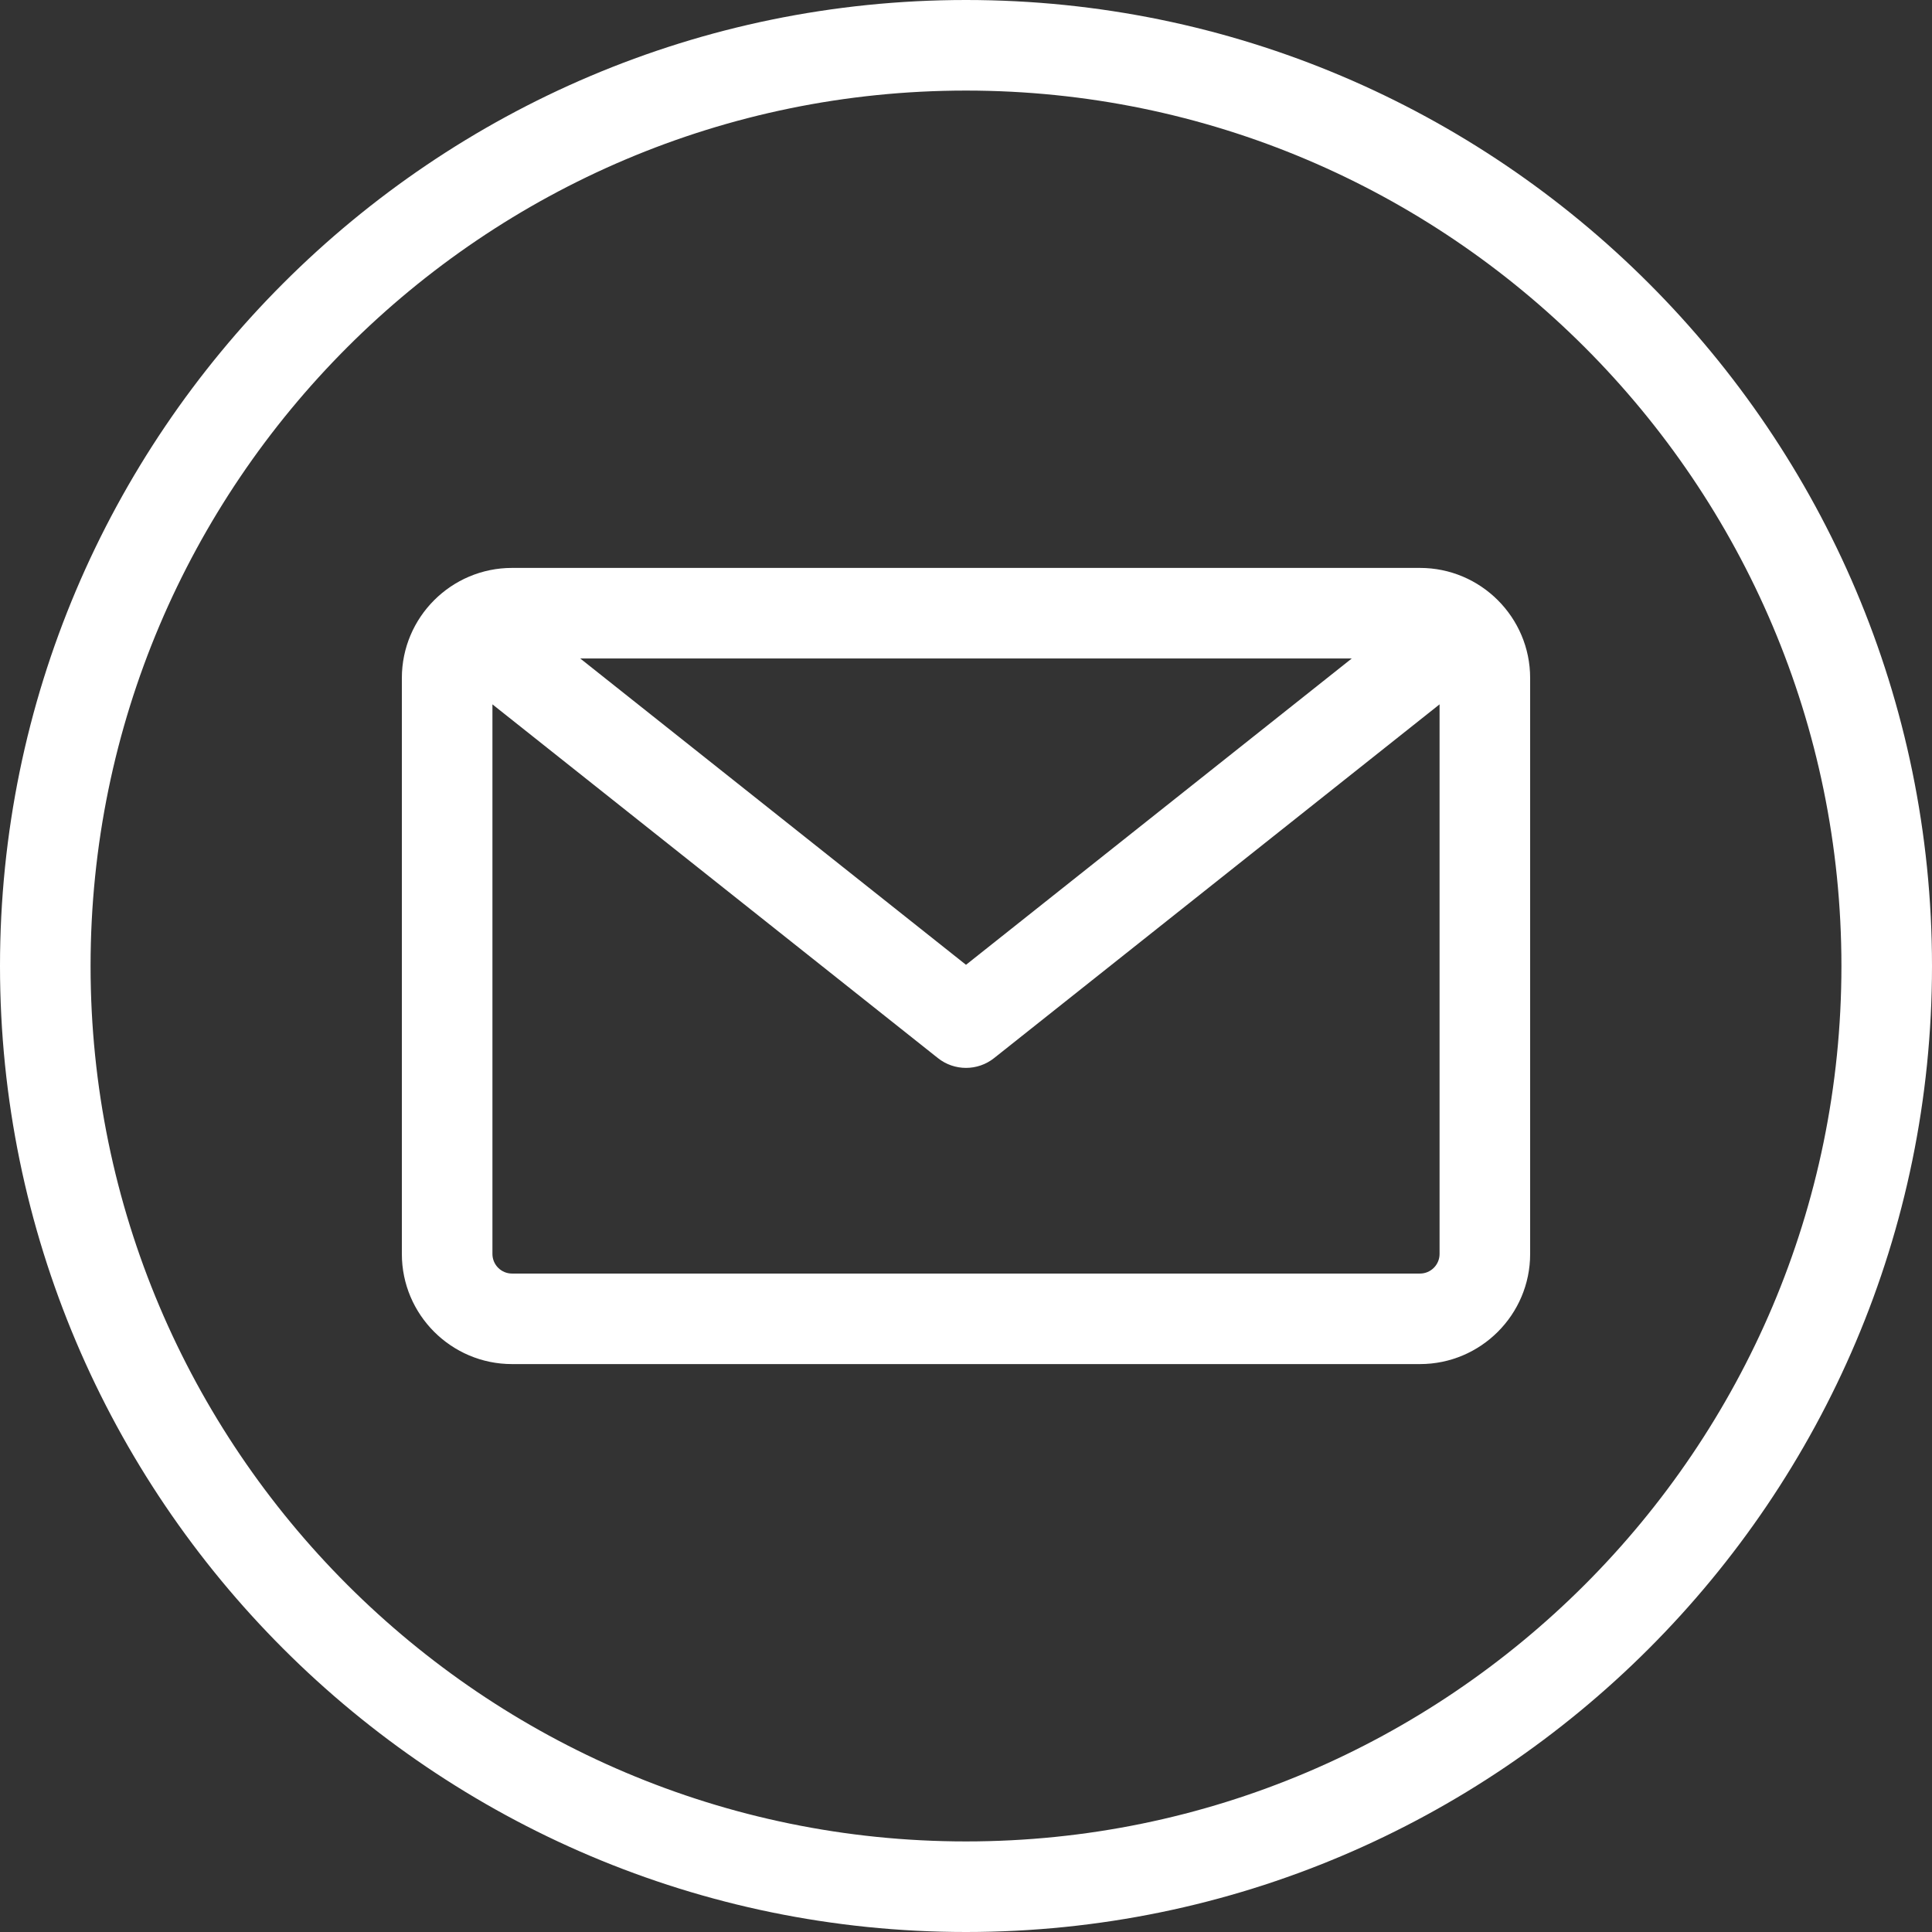 <svg width="42" height="42" viewBox="0 0 42 42" fill="none" xmlns="http://www.w3.org/2000/svg">
<rect x="0" y="0" width="42" height="42" fill="#333333" stroke="none"/>
<g id="email (7) 1" clip-path="url(#clip0_115_4403)">
<path id="Vector" d="M21 0C9.421 0 0 9.421 0 21C0 32.579 9.421 42 21 42C32.579 42 42 32.579 42 21C42 9.421 32.579 0 21 0ZM21 40.031C10.506 40.031 1.969 31.494 1.969 21C1.969 10.506 10.506 1.969 21 1.969C31.494 1.969 40.031 10.506 40.031 21C40.031 31.494 31.494 40.031 21 40.031ZM30.869 12.346H11.131C9.81 12.346 8.736 13.42 8.736 14.74V27.26C8.736 28.58 9.81 29.654 11.131 29.654H30.869C32.19 29.654 33.264 28.58 33.264 27.26V14.74C33.264 13.42 32.19 12.346 30.869 12.346ZM29.386 14.315L21 20.974L12.614 14.315H29.386ZM30.869 27.686H11.131C10.896 27.686 10.705 27.495 10.705 27.26V15.312L20.388 23.001C20.567 23.144 20.784 23.215 21 23.215C21.216 23.215 21.433 23.144 21.612 23.001L31.295 15.312V27.26C31.295 27.495 31.104 27.686 30.869 27.686Z" fill="white"/>
</g>
<defs>
<clipPath id="clip0_115_4403">
<rect width="42" height="42" fill="white"/>
</clipPath>
</defs>
</svg>
